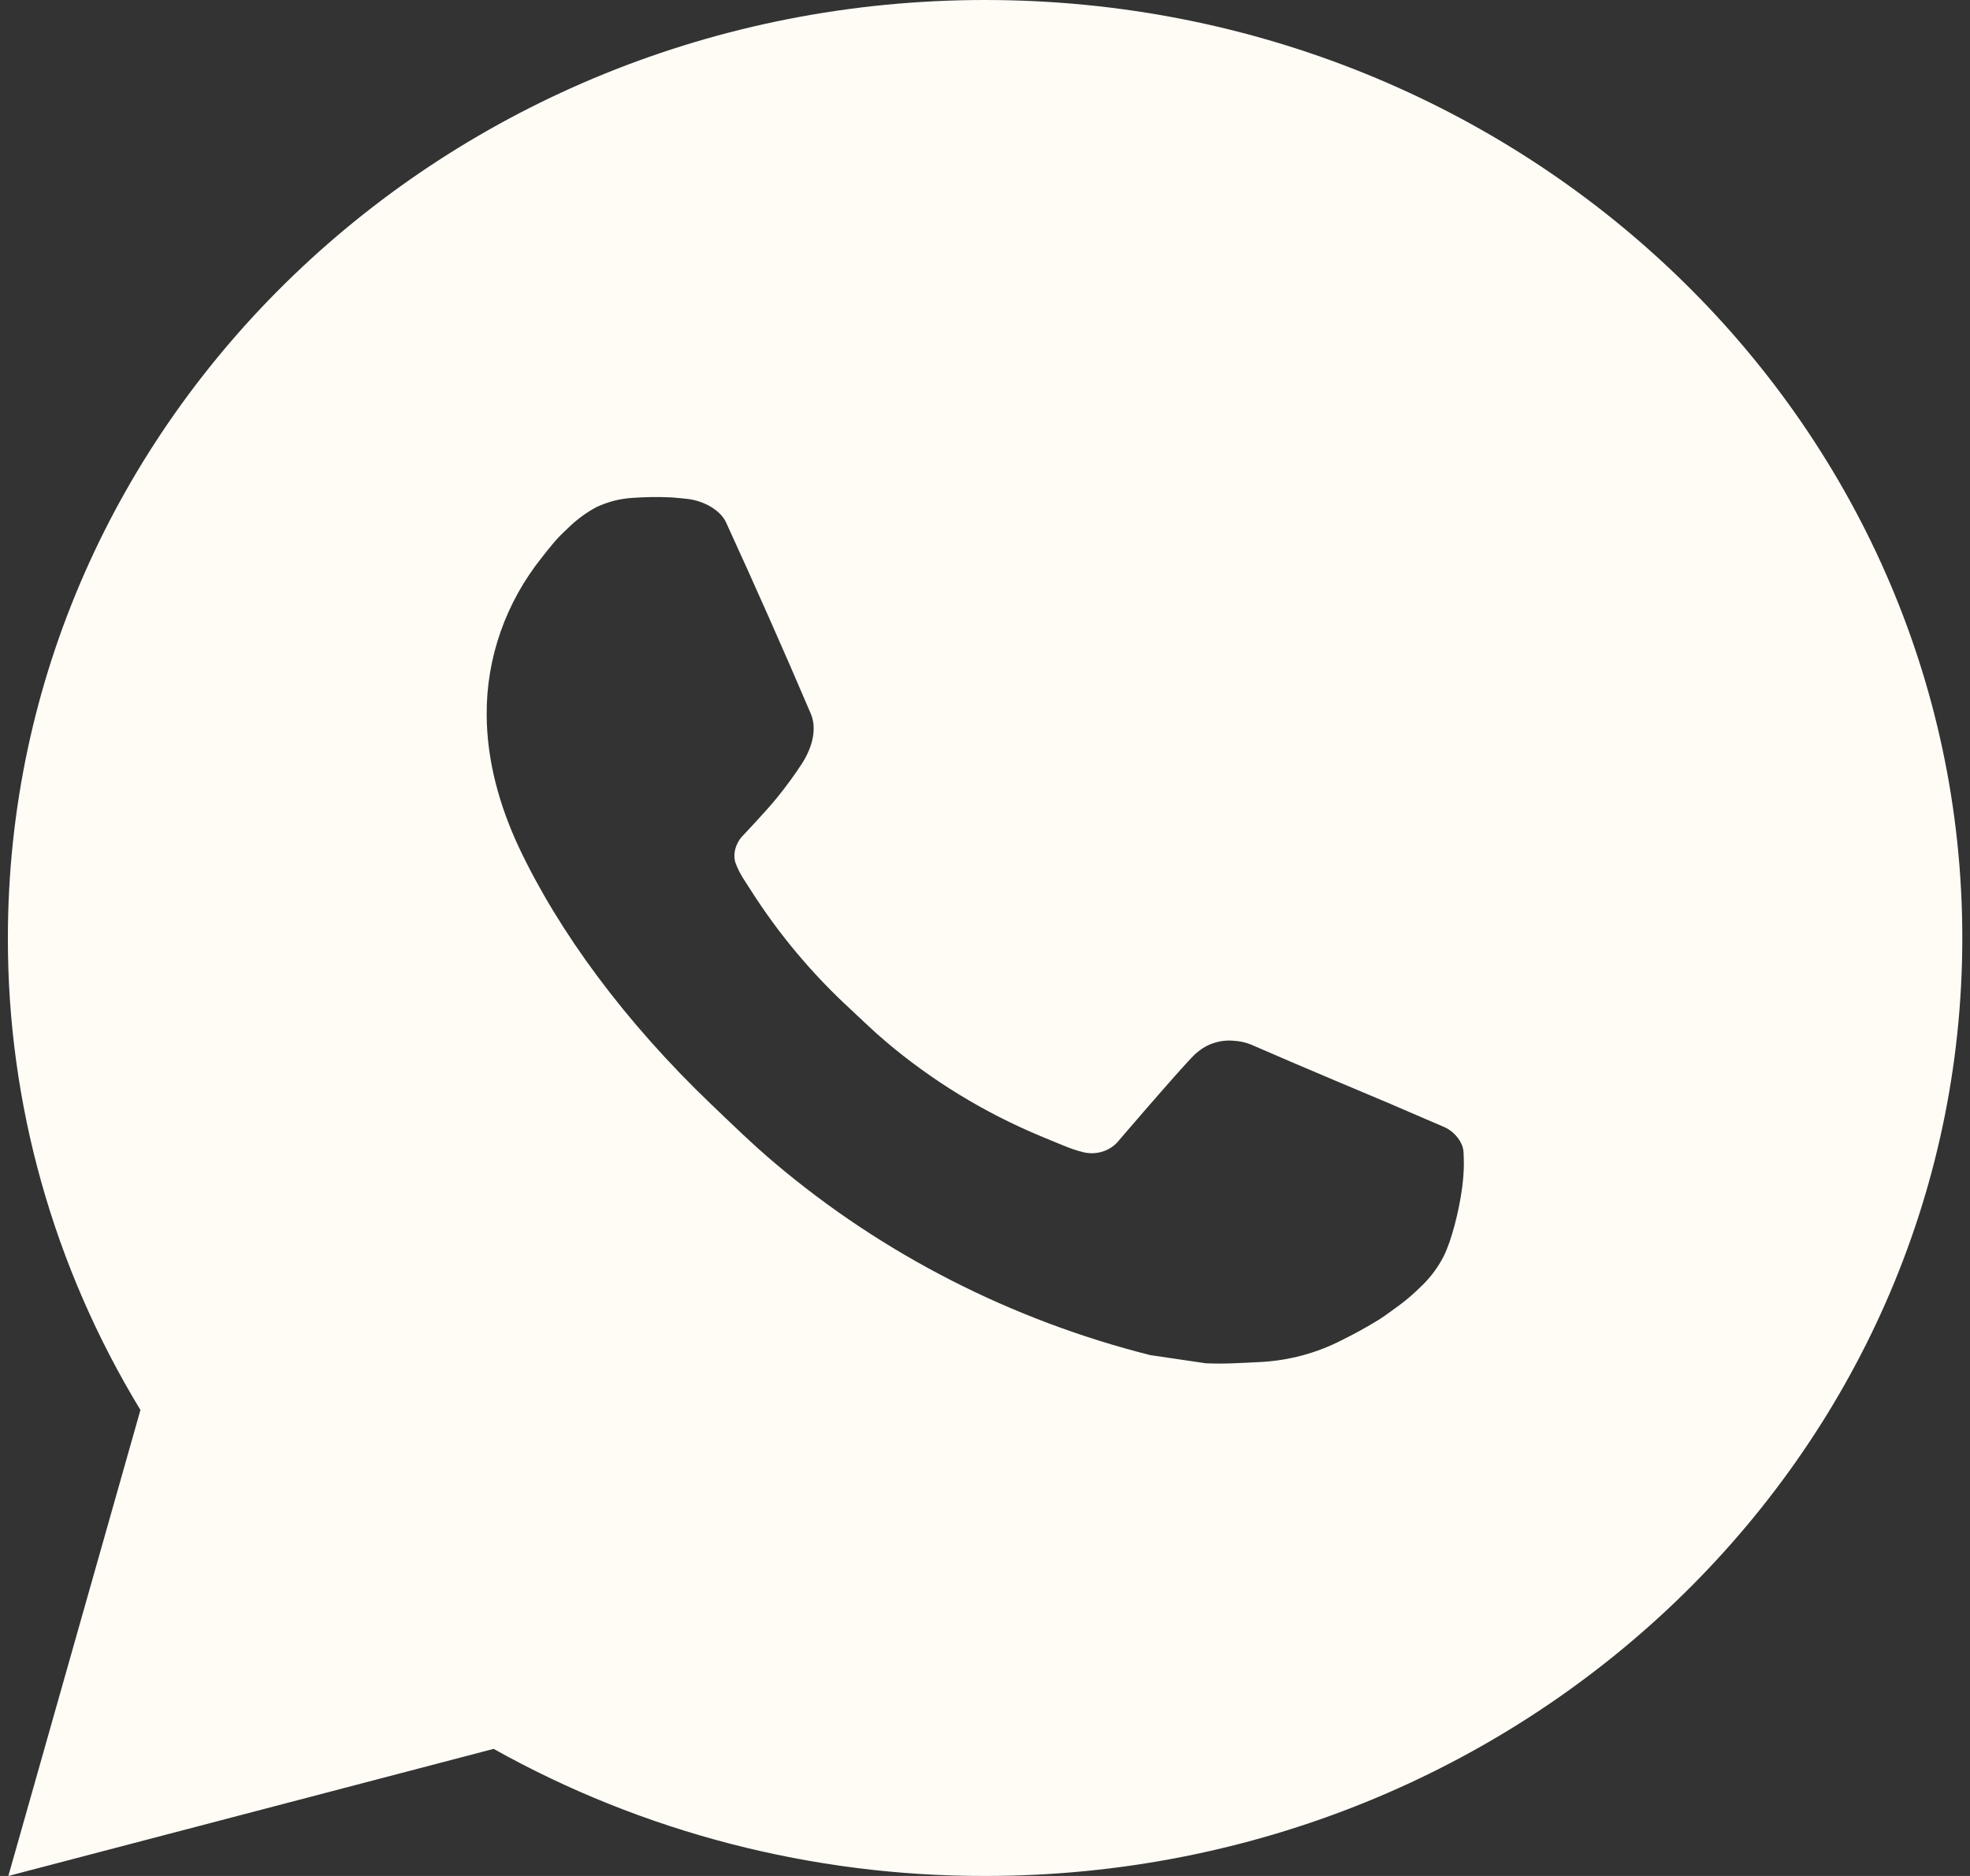 <?xml version="1.0" encoding="UTF-8"?> <svg xmlns="http://www.w3.org/2000/svg" width="21" height="20" viewBox="0 0 21 20" fill="none"><rect x="0" y="0" width="21" height="20" fill="#333333" stroke="none"/><path d="M10.501 0C16.254 0 20.918 4.477 20.918 10C20.918 15.523 16.254 20 10.501 20C8.66 20.003 6.852 19.535 5.262 18.645L0.089 20L1.497 15.032C0.569 13.505 0.081 11.768 0.084 10C0.084 4.477 4.748 0 10.501 0ZM6.951 5.3L6.743 5.308C6.608 5.316 6.476 5.35 6.355 5.408C6.242 5.469 6.139 5.546 6.049 5.636C5.924 5.749 5.853 5.847 5.777 5.942C5.392 6.423 5.184 7.013 5.188 7.62C5.19 8.11 5.323 8.587 5.531 9.033C5.957 9.935 6.658 10.89 7.583 11.775C7.806 11.988 8.025 12.202 8.261 12.401C9.41 13.373 10.78 14.073 12.261 14.447L12.852 14.534C13.045 14.544 13.238 14.53 13.431 14.521C13.735 14.506 14.031 14.427 14.299 14.29C14.435 14.223 14.569 14.149 14.698 14.07C14.698 14.07 14.743 14.042 14.828 13.98C14.969 13.88 15.055 13.809 15.172 13.692C15.258 13.606 15.333 13.505 15.391 13.39C15.472 13.227 15.553 12.916 15.587 12.657C15.612 12.459 15.604 12.351 15.601 12.284C15.597 12.177 15.504 12.066 15.403 12.019L14.797 11.758C14.797 11.758 13.891 11.379 13.337 11.137C13.279 11.113 13.216 11.099 13.153 11.096C13.082 11.089 13.01 11.097 12.942 11.119C12.874 11.14 12.812 11.176 12.759 11.223C12.754 11.221 12.684 11.278 11.931 12.154C11.888 12.21 11.829 12.252 11.76 12.275C11.692 12.298 11.618 12.301 11.548 12.284C11.48 12.267 11.414 12.245 11.349 12.218C11.22 12.166 11.175 12.146 11.087 12.11C10.489 11.86 9.935 11.521 9.446 11.107C9.315 10.997 9.193 10.877 9.068 10.761C8.658 10.384 8.301 9.958 8.005 9.493L7.944 9.398C7.9 9.334 7.864 9.265 7.838 9.193C7.798 9.046 7.901 8.928 7.901 8.928C7.901 8.928 8.154 8.662 8.272 8.518C8.387 8.378 8.483 8.242 8.546 8.145C8.669 7.955 8.707 7.76 8.643 7.609C8.351 6.925 8.049 6.244 7.739 5.568C7.677 5.434 7.495 5.338 7.329 5.319C7.273 5.313 7.217 5.307 7.161 5.303C7.021 5.296 6.88 5.298 6.741 5.307L6.951 5.3Z" fill="#FFFCF6"></path></svg> 